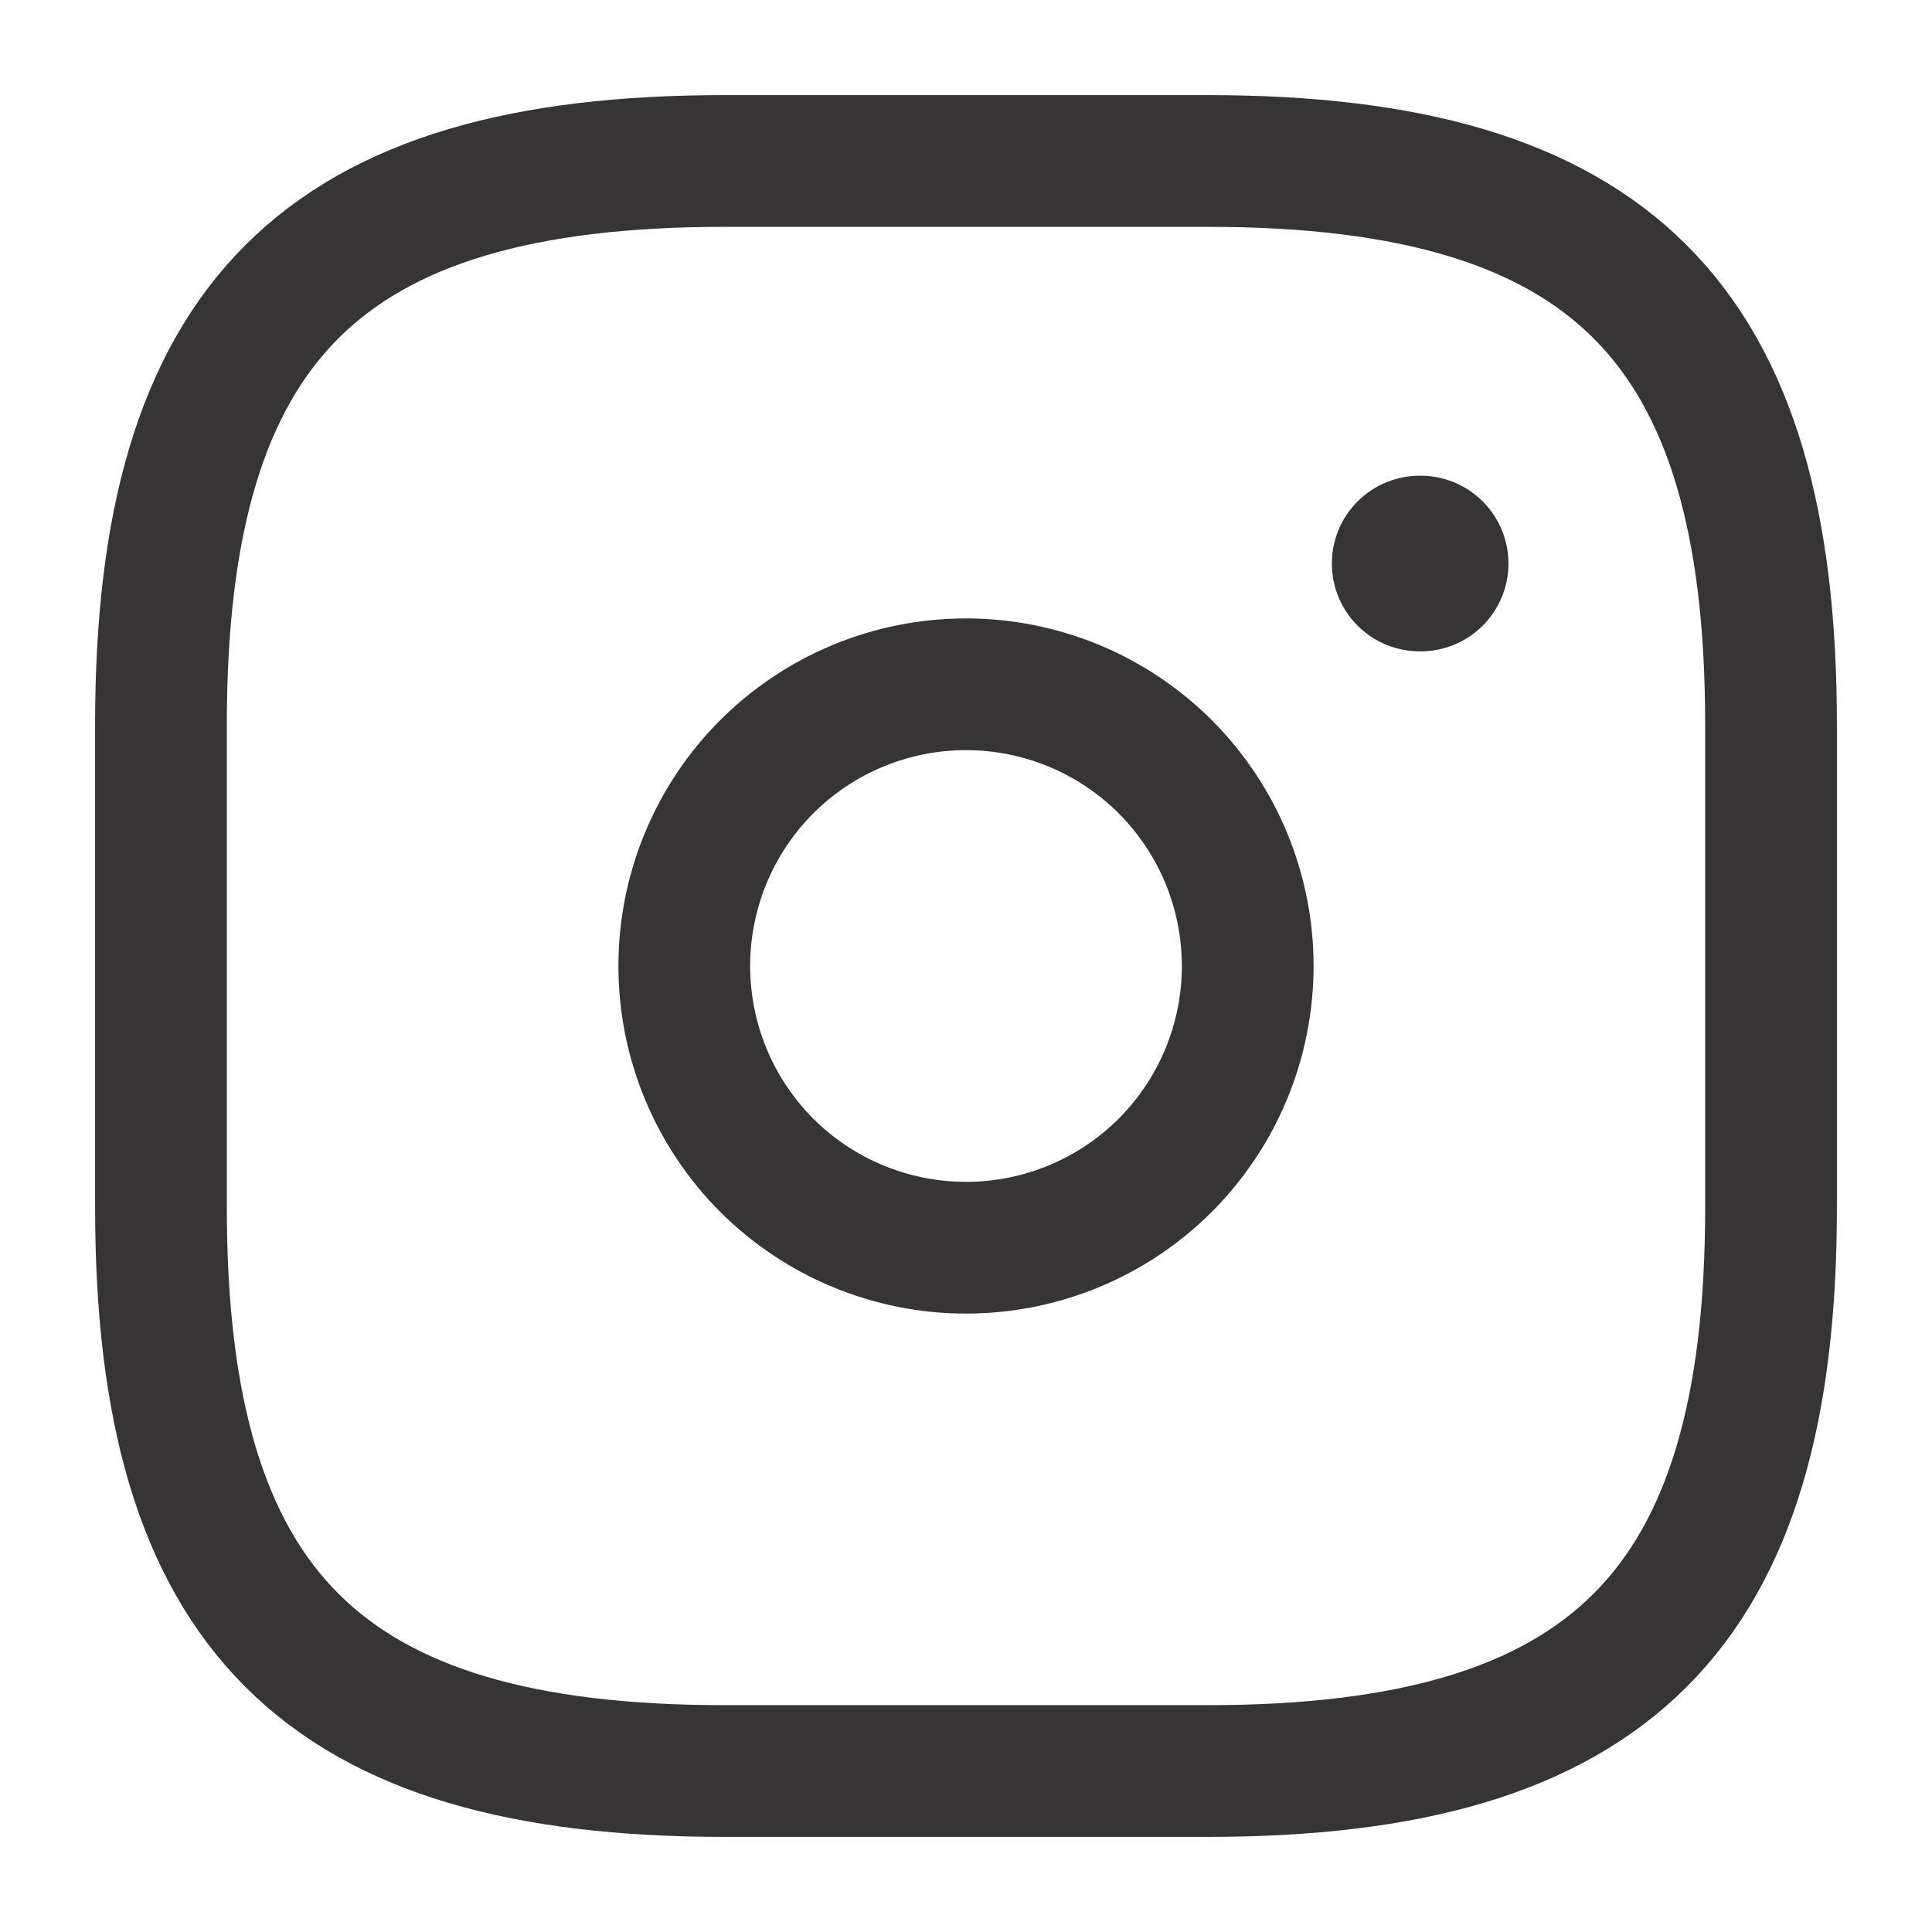 <?xml version="1.0" encoding="UTF-8"?> <svg xmlns="http://www.w3.org/2000/svg" width="22" height="22" viewBox="0 0 22 22" fill="none"> <path d="M8.25 20.167H13.75C18.333 20.167 20.167 18.333 20.167 13.75V8.25C20.167 3.667 18.333 1.833 13.75 1.833H8.25C3.667 1.833 1.833 3.667 1.833 8.25V13.75C1.833 18.333 3.667 20.167 8.25 20.167Z" stroke="#373435" stroke-width="1.5" stroke-linecap="round" stroke-linejoin="round"></path> <path d="M11 14.208C11.421 14.208 11.838 14.125 12.228 13.964C12.617 13.803 12.971 13.567 13.269 13.269C13.566 12.971 13.803 12.617 13.964 12.228C14.125 11.839 14.208 11.421 14.208 11C14.208 10.579 14.125 10.162 13.964 9.772C13.803 9.383 13.566 9.029 13.269 8.731C12.971 8.434 12.617 8.197 12.228 8.036C11.838 7.875 11.421 7.792 11 7.792C10.149 7.792 9.333 8.13 8.731 8.731C8.13 9.333 7.792 10.149 7.792 11C7.792 11.851 8.13 12.667 8.731 13.269C9.333 13.87 10.149 14.208 11 14.208Z" stroke="#373435" stroke-width="1.5" stroke-linecap="round" stroke-linejoin="round"></path> <path d="M16.166 6.417H16.177" stroke="#373435" stroke-width="2" stroke-linecap="round" stroke-linejoin="round"></path> </svg> 